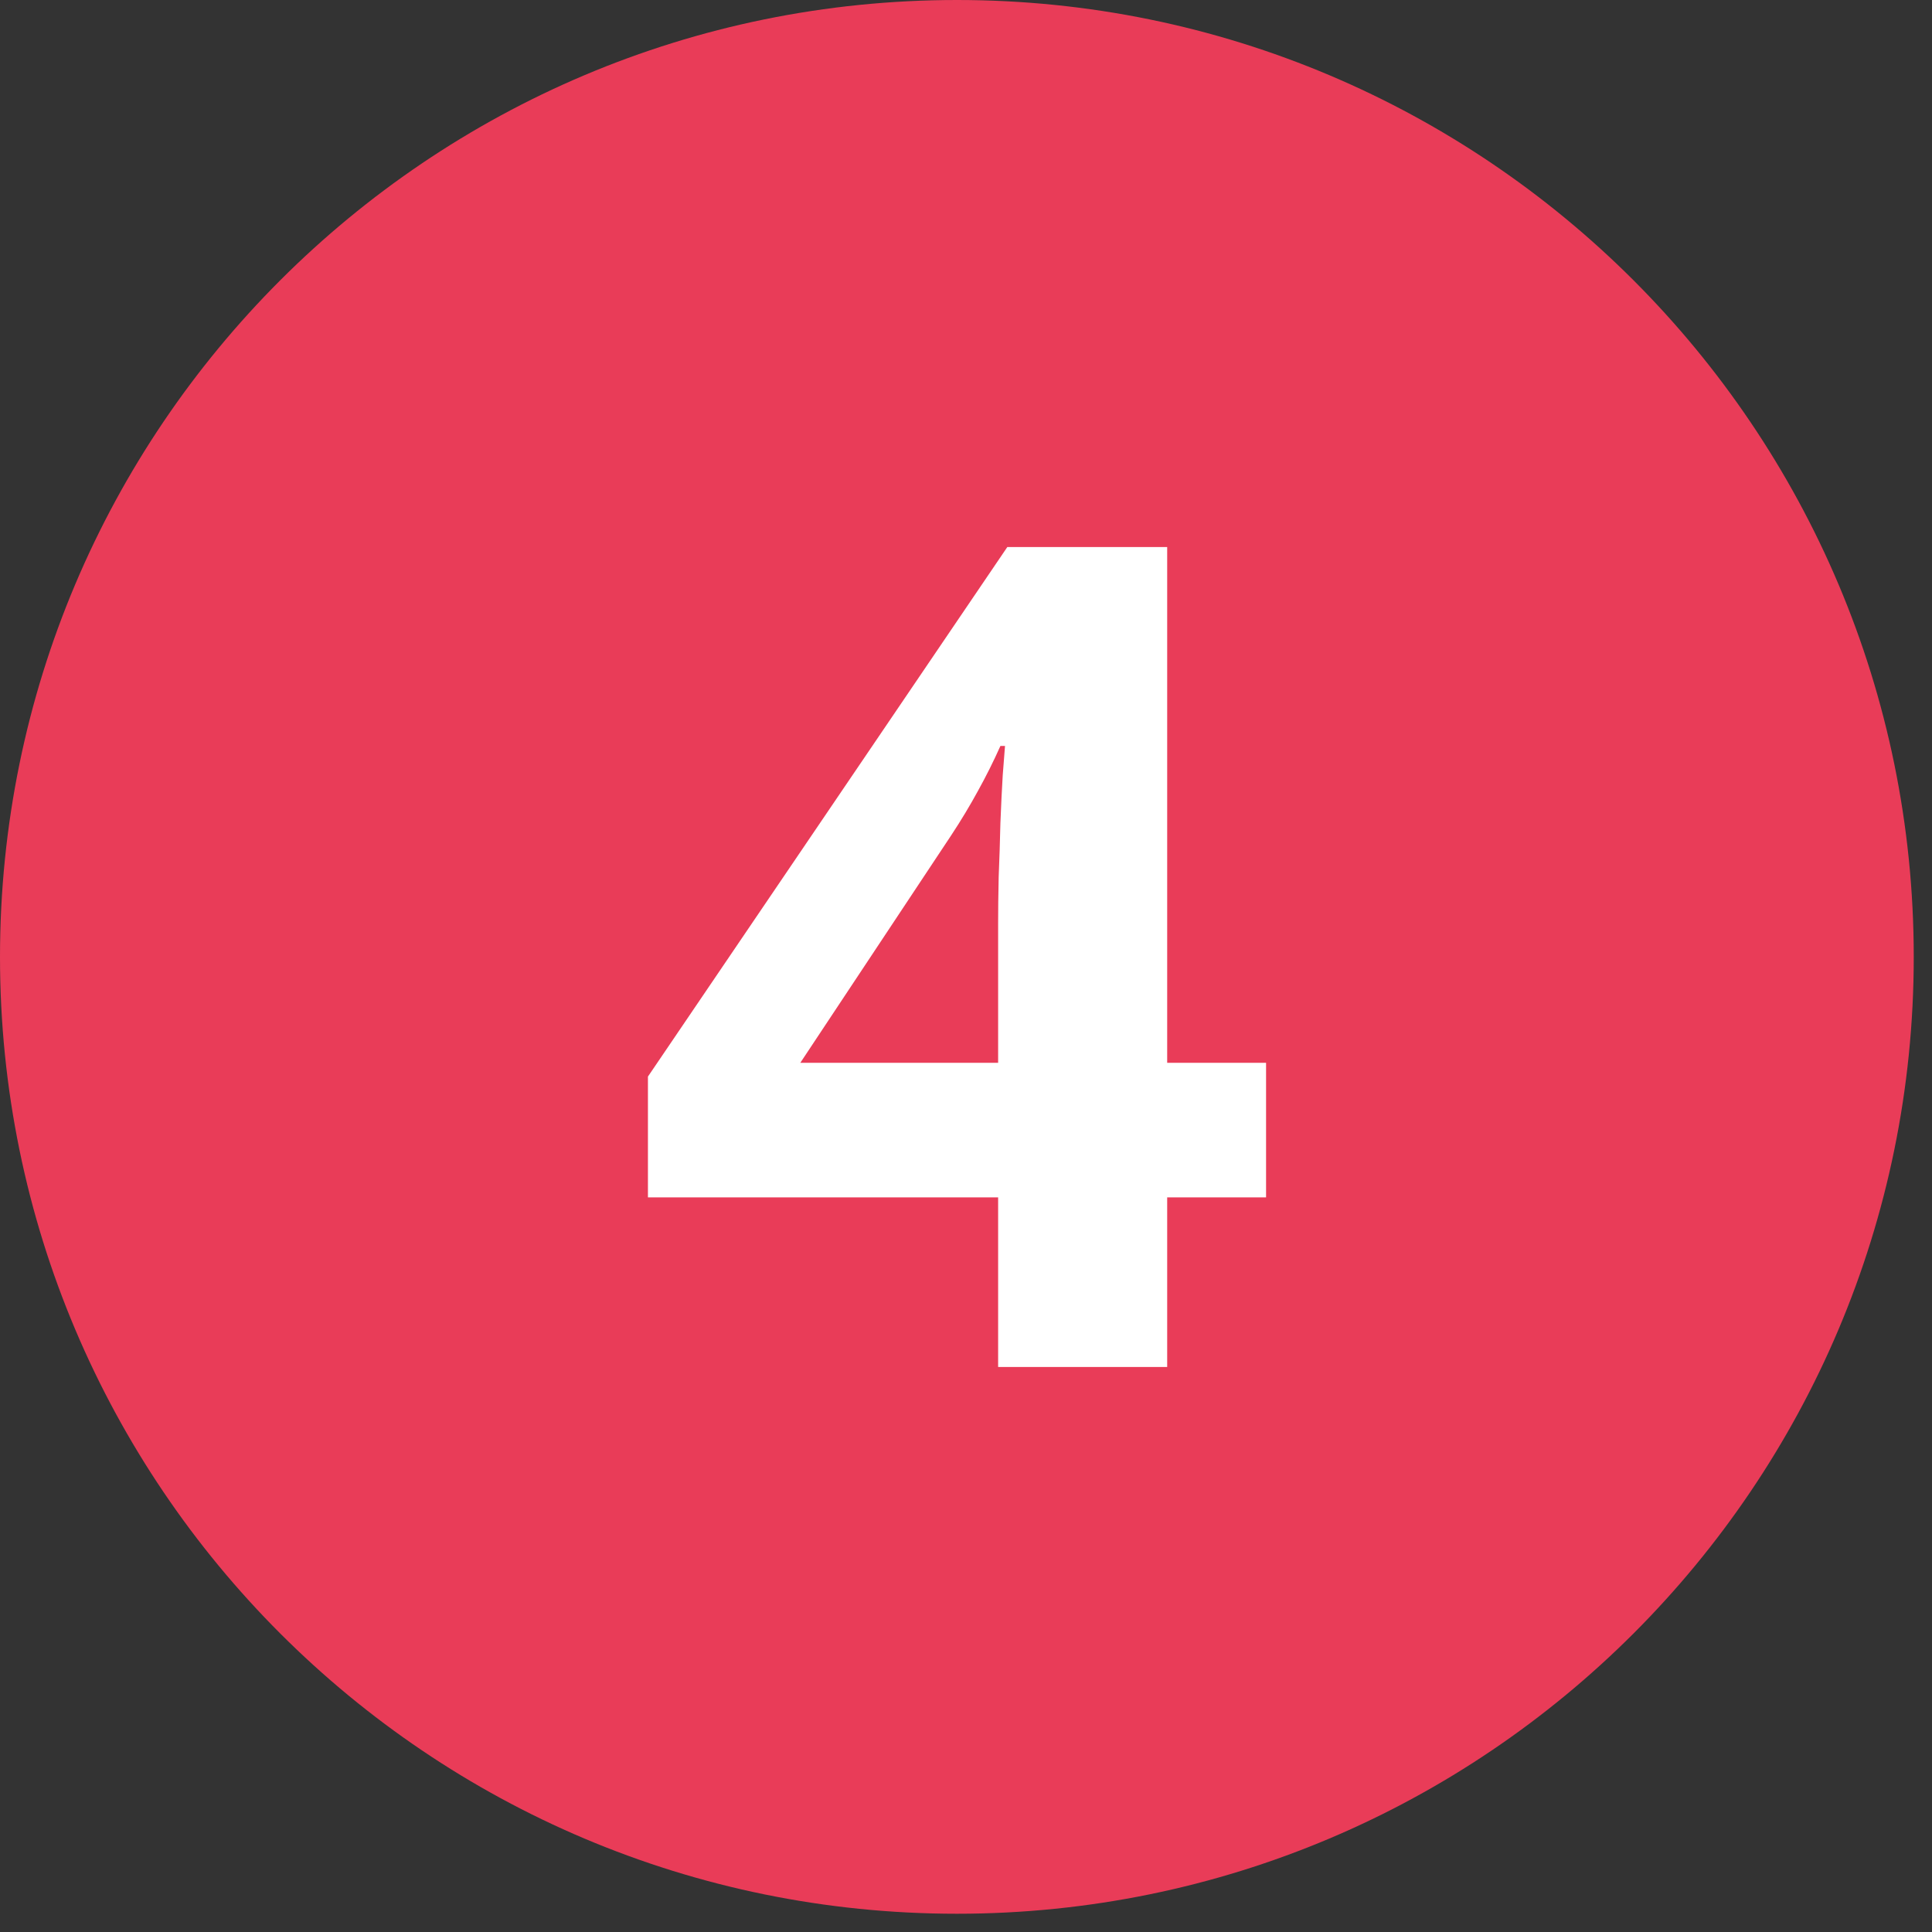 <svg xmlns="http://www.w3.org/2000/svg" xmlns:xlink="http://www.w3.org/1999/xlink" width="70" viewBox="0 0 52.5 52.5" height="70" preserveAspectRatio="xMidYMid meet"><rect x="0" y="0" width="52.5" height="52.5" fill="#333333" stroke="none"/><defs><g></g><clipPath id="3ce33723dc"><path d="M 0 0 L 52.004 0 L 52.004 52.004 L 0 52.004 Z M 0 0 " clip-rule="nonzero"></path></clipPath><clipPath id="a69605490b"><path d="M 26.004 0 C 11.641 0 0 11.641 0 26.004 C 0 40.363 11.641 52.004 26.004 52.004 C 40.363 52.004 52.004 40.363 52.004 26.004 C 52.004 11.641 40.363 0 26.004 0 Z M 26.004 0 " clip-rule="nonzero"></path></clipPath></defs><g clip-path="url(#3ce33723dc)"><g clip-path="url(#a69605490b)"><path fill="#e93c58" d="M 0 0 L 52.004 0 L 52.004 52.004 L 0 52.004 Z M 0 0 " fill-opacity="1" fill-rule="nonzero"></path></g></g><g fill="#ffffff" fill-opacity="1"><g transform="translate(17.076, 37.146)"><g><path d="M 17.328 -4.609 L 14.641 -4.609 L 14.641 0 L 10.047 0 L 10.047 -4.609 L 0.531 -4.609 L 0.531 -7.891 L 10.297 -22.281 L 14.641 -22.281 L 14.641 -8.266 L 17.328 -8.266 Z M 10.047 -8.266 L 10.047 -12.047 C 10.047 -12.398 10.051 -12.82 10.062 -13.312 C 10.082 -13.801 10.098 -14.289 10.109 -14.781 C 10.129 -15.27 10.148 -15.703 10.172 -16.078 C 10.203 -16.461 10.223 -16.727 10.234 -16.875 L 10.109 -16.875 C 9.922 -16.457 9.719 -16.051 9.5 -15.656 C 9.289 -15.27 9.047 -14.863 8.766 -14.438 L 4.672 -8.266 Z M 10.047 -8.266 "></path></g></g></g></svg>